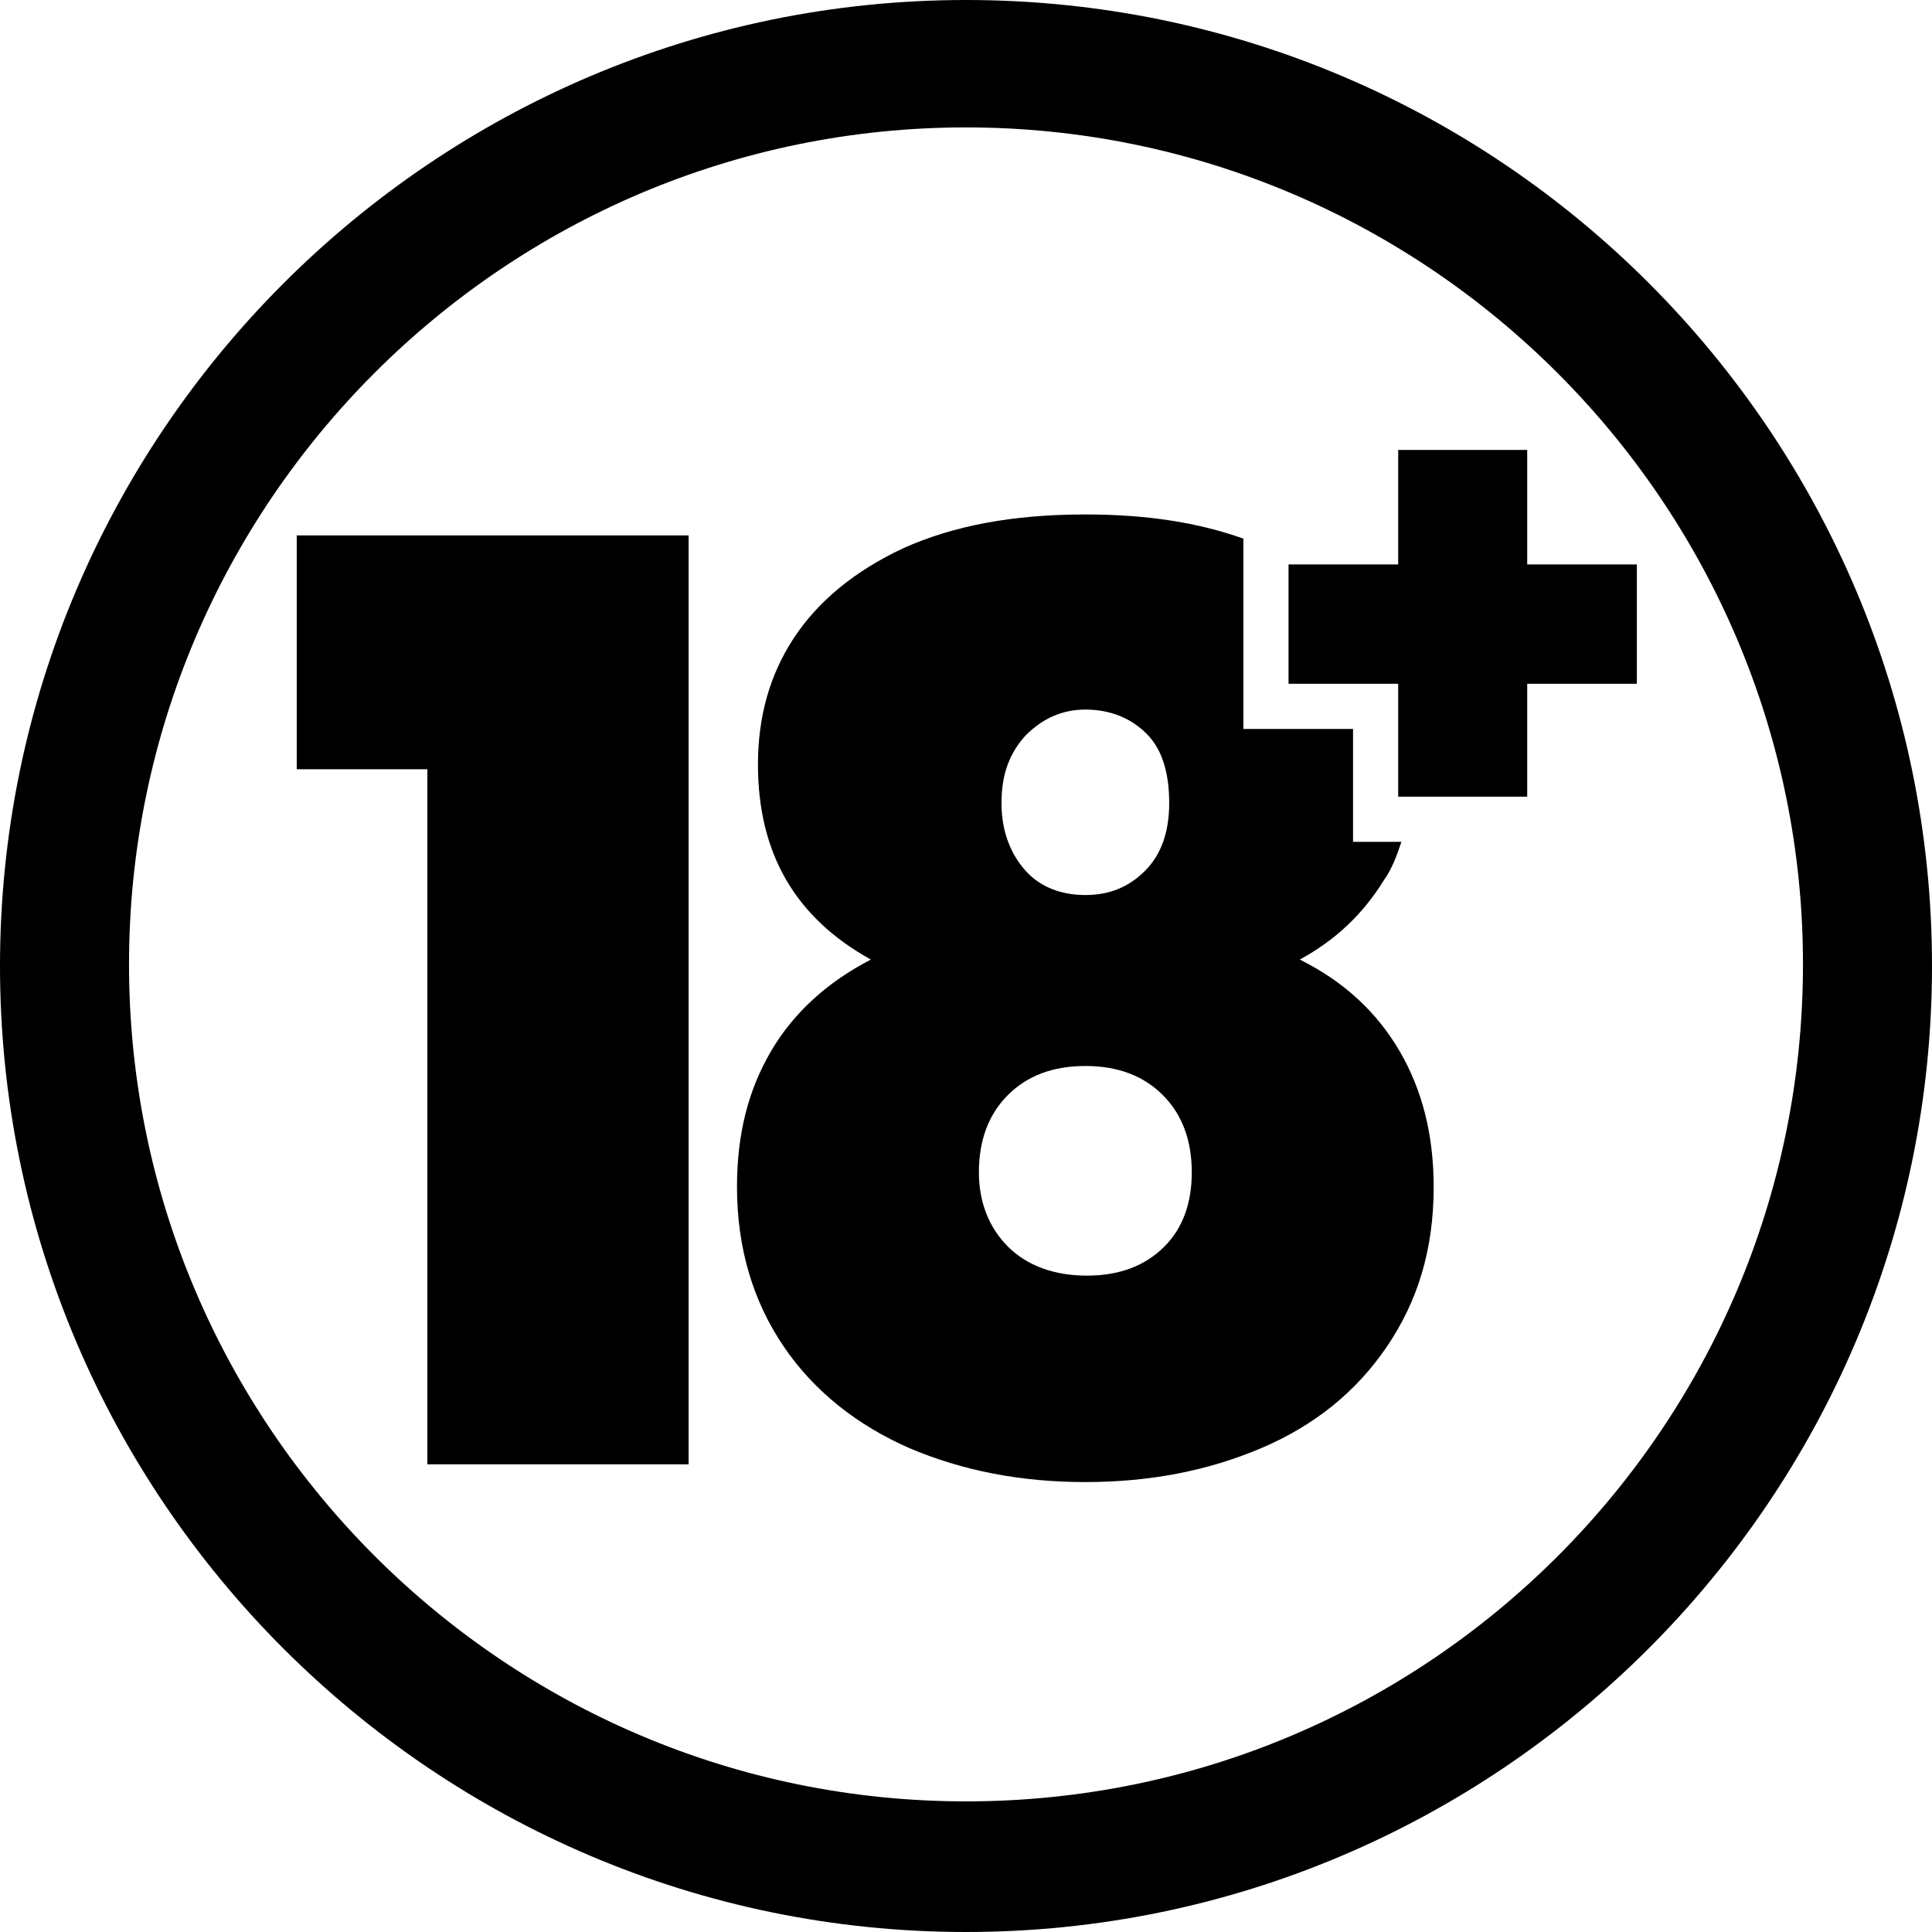 <?xml version="1.0" encoding="UTF-8"?> <svg xmlns="http://www.w3.org/2000/svg" viewBox="0 0 119.8 119.8"><defs>.d{fill:#00a582;}</defs><g id="a"></g><g id="b"><g id="c"><g><g><polygon class="d" points="18.4 47.7 26.5 47.7 26.5 90.8 42.7 90.8 42.7 33.2 18.4 33.2 18.4 47.7"></polygon><path class="d" d="M80.6,59.5c2.2-1.2,3.9-2.8,5.2-4.9,.5-.7,.8-1.5,1.1-2.4h-3v-7h-6.8v-11.8c-2.8-1-6-1.5-9.8-1.5-4.5,0-8.2,.7-11.3,2.1-3,1.4-5.3,3.3-6.8,5.6-1.5,2.3-2.2,4.9-2.2,7.8,0,5.5,2.3,9.5,7,12.1-2.7,1.4-4.8,3.3-6.2,5.7-1.4,2.4-2.1,5.1-2.1,8.4,0,3.8,1,7.1,2.9,9.9s4.6,4.9,7.8,6.3c3.3,1.4,6.9,2.1,10.9,2.1s7.6-.7,10.9-2.1c3.3-1.4,5.9-3.5,7.8-6.3,1.9-2.8,2.9-6,2.9-9.9,0-3.2-.7-6-2.1-8.4-1.4-2.4-3.4-4.3-6.2-5.7h0Zm-17-13.9c1-1,2.2-1.6,3.7-1.6s2.8,.5,3.8,1.5,1.4,2.5,1.4,4.3-.5,3.2-1.5,4.2-2.2,1.5-3.7,1.5-2.8-.5-3.7-1.5-1.5-2.4-1.5-4.2,.5-3.1,1.5-4.2h0Zm8.6,31.7c-1.2,1.2-2.8,1.8-4.8,1.8s-3.7-.6-4.9-1.8c-1.2-1.2-1.8-2.8-1.8-4.6,0-2,.6-3.6,1.8-4.8,1.2-1.2,2.8-1.8,4.8-1.8s3.6,.6,4.8,1.8c1.2,1.2,1.8,2.8,1.8,4.8,0,1.8-.5,3.4-1.7,4.6Z"></path><polygon class="d" points="94.7 35 94.7 27.9 86.7 27.9 86.7 35 79.9 35 79.9 42.4 86.7 42.4 86.7 49.4 94.7 49.4 94.7 42.4 101.5 42.4 101.5 35 94.7 35"></polygon></g><path class="d" d="M59.9,0C26.9,0,0,26.9,0,59.9s26.9,59.9,59.9,59.9,59.9-26.9,59.9-59.9S93,0,59.9,0h0Zm0,111.7c-28.6,0-51.9-23.3-51.9-51.9S31.3,7.9,59.9,7.9s51.9,23.3,51.9,51.9-23.2,51.9-51.9,51.9Z"></path></g></g></g></svg> 